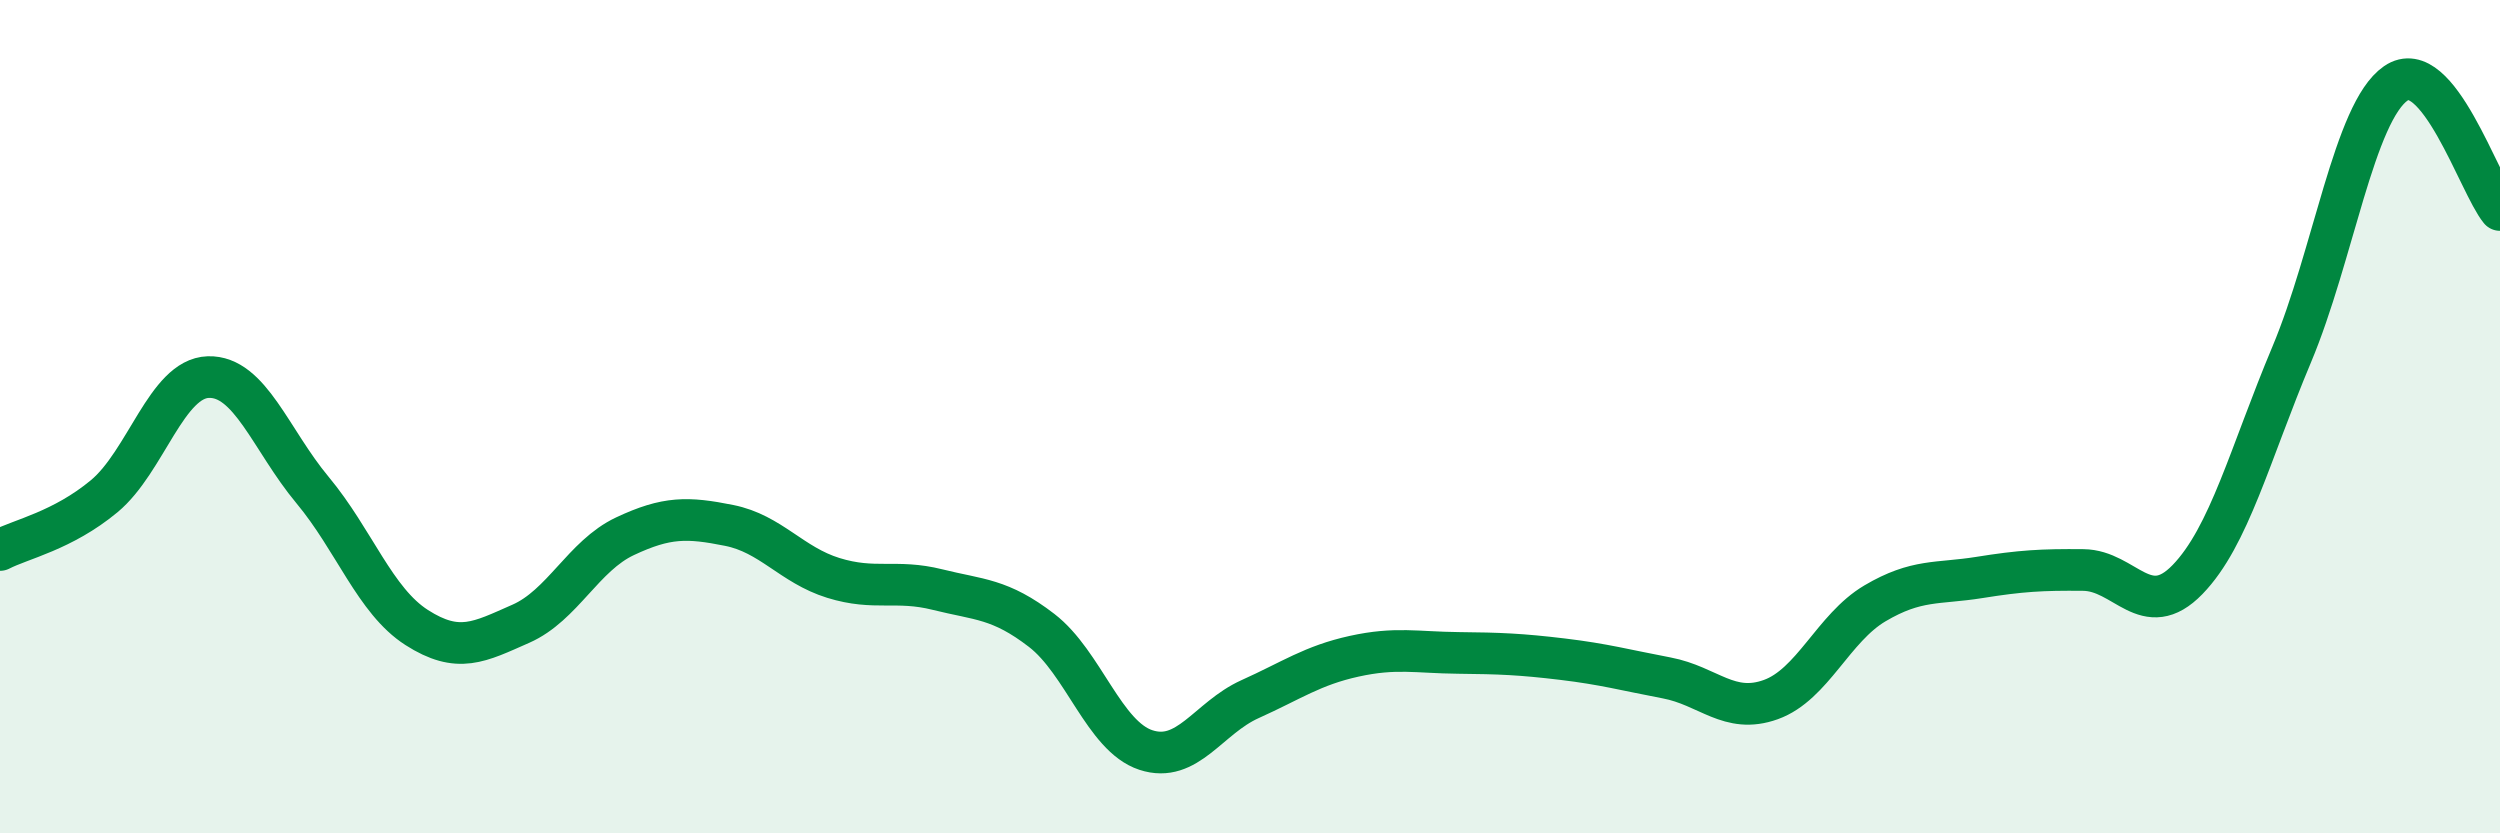 
    <svg width="60" height="20" viewBox="0 0 60 20" xmlns="http://www.w3.org/2000/svg">
      <path
        d="M 0,13.2 C 0.5,12.94 1.5,12.74 2.5,11.91 C 3.5,11.08 4,9.08 5,9.05 C 6,9.02 6.5,10.56 7.5,11.76 C 8.5,12.96 9,14.42 10,15.06 C 11,15.7 11.5,15.41 12.5,14.97 C 13.5,14.53 14,13.34 15,12.87 C 16,12.4 16.5,12.41 17.5,12.61 C 18.5,12.81 19,13.56 20,13.87 C 21,14.18 21.5,13.9 22.5,14.15 C 23.5,14.4 24,14.36 25,15.13 C 26,15.9 26.5,17.67 27.5,18 C 28.5,18.33 29,17.23 30,16.78 C 31,16.33 31.5,15.97 32.5,15.75 C 33.5,15.53 34,15.66 35,15.67 C 36,15.68 36.5,15.7 37.5,15.82 C 38.5,15.94 39,16.08 40,16.27 C 41,16.46 41.5,17.15 42.5,16.79 C 43.5,16.43 44,15.07 45,14.48 C 46,13.89 46.5,14.02 47.5,13.86 C 48.5,13.7 49,13.67 50,13.68 C 51,13.69 51.5,14.94 52.5,13.91 C 53.5,12.88 54,10.89 55,8.51 C 56,6.13 56.5,2.69 57.5,2 C 58.5,1.31 59.5,4.43 60,5.04L60 20L0 20Z"
        fill="#008740"
        opacity="0.1"
        stroke-linecap="round"
        stroke-linejoin="round"
      />
      <path
        d="M 0,13.2 C 0.5,12.94 1.5,12.74 2.5,11.91 C 3.5,11.08 4,9.08 5,9.05 C 6,9.02 6.5,10.56 7.5,11.76 C 8.5,12.96 9,14.42 10,15.06 C 11,15.7 11.5,15.41 12.5,14.97 C 13.5,14.53 14,13.34 15,12.87 C 16,12.4 16.5,12.41 17.5,12.61 C 18.5,12.81 19,13.56 20,13.87 C 21,14.18 21.5,13.9 22.5,14.15 C 23.5,14.4 24,14.36 25,15.13 C 26,15.9 26.5,17.67 27.5,18 C 28.5,18.33 29,17.23 30,16.78 C 31,16.33 31.5,15.97 32.5,15.75 C 33.5,15.53 34,15.66 35,15.67 C 36,15.68 36.5,15.7 37.5,15.82 C 38.5,15.94 39,16.08 40,16.27 C 41,16.46 41.5,17.15 42.5,16.79 C 43.5,16.43 44,15.07 45,14.48 C 46,13.89 46.5,14.02 47.5,13.86 C 48.5,13.7 49,13.67 50,13.68 C 51,13.69 51.5,14.94 52.5,13.91 C 53.5,12.88 54,10.89 55,8.51 C 56,6.13 56.5,2.69 57.5,2 C 58.5,1.31 59.5,4.43 60,5.04"
        stroke="#008740"
        stroke-width="1"
        fill="none"
        stroke-linecap="round"
        stroke-linejoin="round"
      />
    </svg>
  